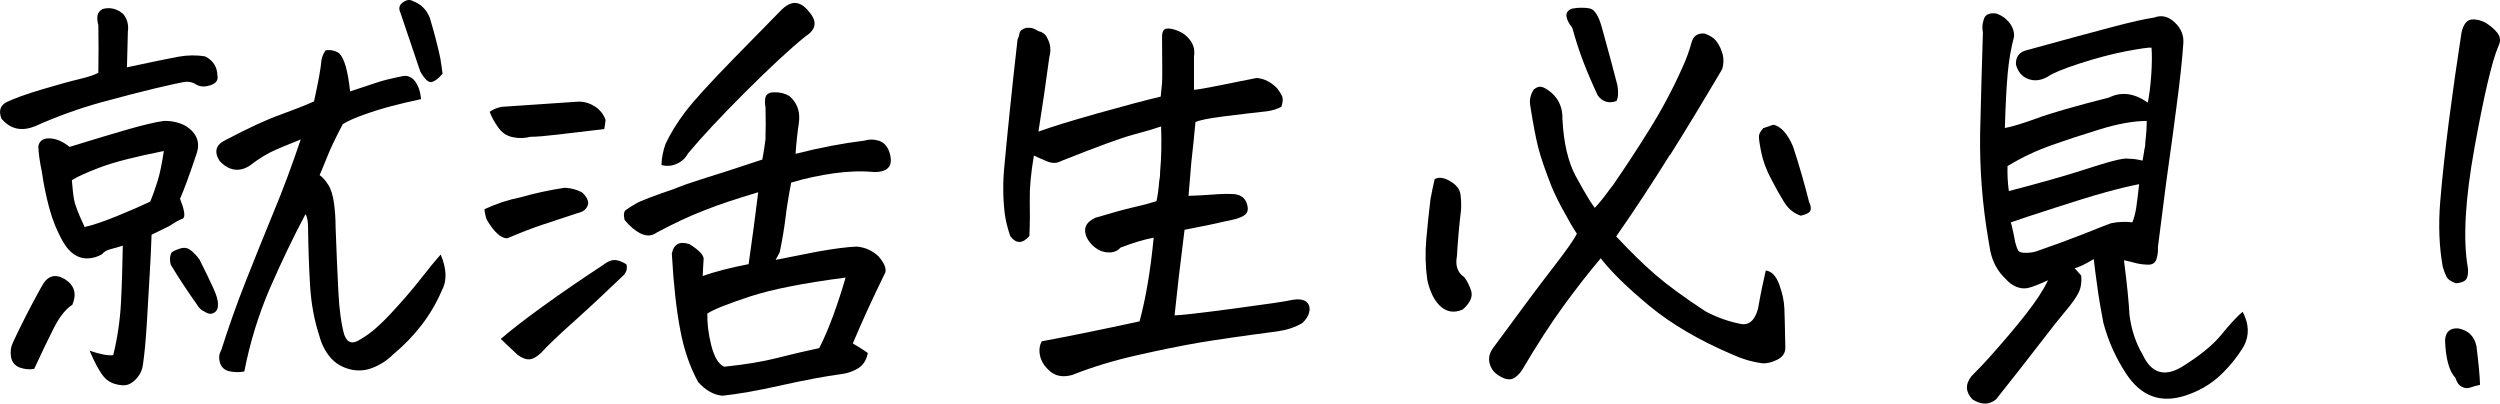 <?xml version="1.0" encoding="UTF-8"?><svg id="Layer_2" xmlns="http://www.w3.org/2000/svg" viewBox="0 0 187.88 30.33"><g id="text"><g><path d="M7.39,5.47c.02-1.21,.02-2.4,0-3.59-.07-.23-.09-.45-.07-.67,.02-.22,.15-.39,.38-.53,.57-.16,1.09-.03,1.57,.38,.3,.39,.41,.82,.34,1.3-.02,.82-.05,1.72-.07,2.7,1.91-.41,3.21-.68,3.88-.8,.67-.12,1.34-.13,2-.02,.59,.3,.9,.77,.92,1.44,.07,.34-.1,.58-.51,.72s-.76,.13-1.06-.03c-.3-.21-.64-.27-1.04-.19-.4,.08-1.09,.23-2.07,.46-.98,.23-2.32,.58-4.02,1.04-1.7,.47-3.36,1.07-4.97,1.79-1.03,.43-1.88,.25-2.56-.55-.23-.59-.09-1.01,.41-1.26,.57-.27,1.45-.59,2.63-.94,1.18-.35,2.11-.61,2.79-.77,.67-.16,1.16-.32,1.45-.48ZM2.57,27.72c-.36,.07-.73,.03-1.09-.1-.36-.14-.58-.4-.65-.79-.07-.39-.02-.75,.14-1.09,.64-1.37,1.33-2.72,2.08-4.07l.1-.17c.34-.66,.81-.89,1.4-.68l.34,.17c.71,.46,.89,1.09,.55,1.91-.5,.32-.97,.91-1.4,1.76-.43,.85-.92,1.87-1.47,3.06ZM5.23,11.04c1.78-.55,3.24-.99,4.39-1.32,1.15-.33,2.04-.54,2.68-.63,.59-.02,1.15,.1,1.67,.38,.84,.55,1.1,1.25,.79,2.12-.5,1.5-.91,2.62-1.23,3.35,.09,.23,.16,.42,.21,.58,.16,.55,.15,.85-.03,.92-.21,.07-.54,.25-.99,.55l-1.33,.65c-.02,.77-.07,1.77-.14,2.97-.07,1.21-.14,2.46-.22,3.76-.08,1.3-.18,2.31-.29,3.04-.05,.41-.23,.78-.55,1.11-.32,.33-.66,.47-1.03,.43-.59-.05-1.05-.26-1.37-.65-.32-.39-.67-1.04-1.06-1.95,.77,.27,1.37,.39,1.78,.34,.32-1.3,.51-2.6,.58-3.91,.07-1.31,.11-2.75,.14-4.32-.36,.11-.68,.21-.94,.27-.26,.07-.47,.19-.63,.38-.16,.09-.32,.16-.48,.21-1,.3-1.81-.08-2.43-1.13-.46-.8-.8-1.64-1.04-2.53s-.43-1.8-.56-2.73c-.16-.75-.25-1.4-.27-1.95,.09-.41,.38-.6,.87-.58,.49,.02,.99,.24,1.49,.65Zm7.08,.31c-2.17,.43-3.76,.84-4.79,1.23-1.03,.39-1.73,.71-2.12,.96,.05,.62,.1,1.11,.17,1.49s.33,1.05,.79,2.03c.62-.14,1.42-.41,2.43-.82,1-.41,1.83-.77,2.5-1.09,.21-.5,.39-1.03,.56-1.57s.32-1.29,.46-2.22Zm2.67,8.13c.46,.91,.8,1.63,1.04,2.15,.24,.52,.36,.92,.36,1.2,.02,.32-.07,.54-.29,.67-.22,.13-.46,.1-.73-.09-.23-.09-.41-.26-.55-.51-.71-1-1.37-2-1.98-3.01-.09-.36-.07-.67,.07-.92,.11-.09,.32-.19,.63-.29s.58-.06,.82,.14c.24,.19,.45,.42,.63,.67Zm7.96-3.35c-.91,1.71-1.79,3.55-2.65,5.52-.85,1.97-1.5,4.06-1.93,6.27-.39,.07-.76,.06-1.13-.02-.36-.08-.6-.3-.7-.65-.1-.35-.07-.66,.09-.91,.55-1.73,1.16-3.47,1.85-5.21s1.38-3.46,2.08-5.16c.71-1.7,1.39-3.53,2.05-5.49-.16,.07-.33,.14-.51,.21-.41,.16-.85,.34-1.33,.55-.64,.27-1.31,.68-2.02,1.23-.41,.25-.81,.34-1.2,.26-.39-.08-.74-.3-1.06-.67-.41-.68-.25-1.2,.48-1.54,1.69-.89,3.06-1.53,4.14-1.91,1.07-.39,1.9-.72,2.5-.99,.34-1.55,.52-2.56,.55-3.04,.02-.23,.12-.49,.31-.79,.36-.07,.71,0,1.03,.21,.39,.39,.66,1.34,.82,2.87,.77-.25,1.41-.46,1.9-.63,.49-.17,1.15-.34,1.97-.5,.18-.05,.35-.05,.51,0,.21,.07,.38,.19,.51,.38,.25,.34,.4,.79,.44,1.33-.84,.18-1.59,.36-2.24,.53s-1.33,.38-2.03,.63c-.71,.25-1.24,.49-1.61,.72-.57,1.09-.96,1.9-1.16,2.43-.21,.52-.4,.99-.58,1.4,.23,.16,.44,.4,.65,.73,.21,.33,.35,.79,.43,1.38,.08,.59,.12,1.2,.12,1.81,.07,1.89,.14,3.52,.21,4.87,.07,1.36,.22,2.42,.44,3.2,.23,.64,.64,.75,1.23,.34,.66-.36,1.43-1.02,2.31-1.97,.88-.95,1.62-1.81,2.22-2.58,.6-.77,1.1-1.38,1.49-1.81,.46,1.09,.48,2.01,.07,2.73-.77,1.8-1.99,3.4-3.66,4.79-.43,.43-.94,.76-1.52,.99-.58,.23-1.17,.26-1.76,.1-.59-.16-1.08-.46-1.45-.91s-.64-.97-.8-1.59c-.39-1.18-.62-2.46-.7-3.81-.08-1.36-.13-2.81-.15-4.36,0-.41-.06-.73-.17-.96Zm10.32-10.6c-.27,.34-.54,.55-.79,.63-.25,.08-.55-.19-.89-.8-.59-1.75-1.09-3.24-1.5-4.44-.14-.3-.07-.55,.21-.75,.16-.11,.31-.17,.44-.17,.11,0,.23,.03,.34,.1,.57,.21,.98,.62,1.23,1.23,.34,1.14,.6,2.15,.79,3.04,.07,.41,.12,.8,.17,1.16Z"/><path d="M36.41,15.72c.89-.41,1.79-.71,2.7-.89,1.05-.3,2.15-.54,3.32-.72,.48,.02,.91,.14,1.3,.34,.21,.18,.35,.38,.43,.58,.08,.21,.05,.4-.09,.6-.14,.19-.33,.31-.58,.36-1.05,.34-1.95,.64-2.7,.89-.75,.25-1.64,.59-2.67,1.03-.48,0-.99-.47-1.54-1.4-.09-.25-.15-.51-.17-.79Zm.38-7.31c.25-.18,.55-.31,.89-.38l5.61-.38c.48-.05,.93,.06,1.35,.31,.42,.25,.71,.6,.87,1.06-.02,.23-.06,.46-.1,.68-1.39,.16-2.55,.3-3.47,.41-.92,.11-1.61,.17-2.07,.17-.43,.11-.88,.13-1.33,.03-.46-.09-.83-.34-1.11-.75-.29-.41-.5-.8-.63-1.16Zm.85,17.06c.73-.64,1.79-1.46,3.2-2.48,1.4-1.01,2.89-2.03,4.46-3.06,.32-.25,.6-.38,.85-.39,.25-.01,.56,.1,.92,.32,.09,.27,.03,.54-.17,.79-1.28,1.23-2.51,2.38-3.69,3.44-1.19,1.06-2.03,1.86-2.53,2.41-.16,.16-.35,.3-.56,.41-.22,.11-.44,.13-.67,.05-.23-.08-.42-.19-.58-.32-.39-.36-.8-.75-1.23-1.16Zm22.15-13.91c1.8-.46,3.52-.79,5.16-.99,.36-.11,.72-.11,1.08,0,.35,.11,.61,.36,.77,.75,.39,1.07,.02,1.61-1.09,1.61-.93-.09-1.94-.06-3.02,.09-1.08,.15-2.16,.38-3.23,.7-.21,1.09-.35,1.98-.43,2.67-.08,.68-.22,1.54-.43,2.56-.11,.21-.22,.4-.31,.58l3.14-.62c1.28-.23,2.26-.35,2.94-.38,.64,.05,1.2,.3,1.67,.75,.5,.59,.64,1.05,.41,1.37-.84,1.71-1.63,3.43-2.36,5.16,.36,.21,.74,.44,1.13,.72-.11,.55-.36,.93-.75,1.16-.39,.23-.77,.36-1.16,.41-1.32,.18-2.87,.47-4.65,.87-1.78,.4-3.24,.65-4.38,.77-.66-.07-1.26-.41-1.81-1.03-.62-1.12-1.07-2.43-1.35-3.93-.29-1.5-.5-3.41-.63-5.71,.14-.73,.58-.97,1.33-.72,.73,.46,1.08,.83,1.06,1.13-.02,.3-.05,.72-.07,1.26,.91-.32,2.06-.62,3.45-.89,.27-1.87,.51-3.67,.72-5.4-1.62,.48-2.98,.93-4.08,1.37-1.11,.43-2.3,.99-3.57,1.67-.34,.25-.73,.27-1.16,.07-.43-.21-.84-.55-1.23-1.03-.09-.39-.06-.64,.1-.75,.14-.11,.39-.27,.75-.48,.36-.21,1.31-.57,2.84-1.09,.34-.14,.67-.26,.99-.38,1.09-.36,2.05-.67,2.87-.92,1.05-.34,1.98-.65,2.8-.92,.11-.59,.19-1.1,.24-1.54v-.24c.02-.48,.02-1.2,0-2.15-.05-.23-.05-.45-.02-.67,.03-.22,.17-.36,.39-.43,.55-.07,1.03,.02,1.44,.27,.52,.46,.76,1.04,.72,1.74l-.03,.31c-.11,.75-.19,1.5-.24,2.26Zm-10.08,.82c.02-.52,.12-1.05,.31-1.57,.36-.77,.85-1.57,1.47-2.39s1.85-2.18,3.71-4.08c1.86-1.9,3.02-3.09,3.5-3.57,.36-.36,.71-.55,1.03-.55,.36,0,.72,.22,1.06,.65,.64,.73,.56,1.34-.24,1.85-1.19,.96-2.71,2.37-4.58,4.24s-3.29,3.4-4.27,4.58c-.18,.34-.46,.6-.84,.77s-.76,.2-1.15,.09Zm3.45,11.18c-.02,.71,.07,1.5,.29,2.38,.22,.88,.54,1.42,.97,1.62,1.57-.16,2.89-.38,3.95-.65s2.12-.52,3.2-.75c.68-1.34,1.34-3.11,1.98-5.3-3.14,.41-5.54,.88-7.18,1.42-1.64,.54-2.71,.96-3.21,1.28Z"/><path d="M87.27,9.5c-.52,.18-1.23,.39-2.1,.62-.88,.23-2.68,.89-5.42,1.98-.32,.18-.68,.19-1.08,.02-.4-.17-.72-.31-.97-.43-.23,1.34-.33,2.47-.31,3.38,.02,.91,.01,1.8-.03,2.67-.52,.59-1,.59-1.44,0-.21-.62-.34-1.17-.41-1.67-.14-1.18-.15-2.38-.03-3.59,.11-1.21,.25-2.6,.41-4.17,.16-1.57,.35-3.35,.58-5.33,.07-.14,.12-.3,.15-.48,.03-.18,.2-.32,.5-.41h.24c.21,0,.42,.08,.65,.24,.32,.07,.55,.23,.68,.5,.14,.26,.22,.51,.24,.75,.02,.24,0,.47-.07,.7-.25,1.87-.52,3.74-.82,5.61,.93-.34,2.42-.8,4.44-1.37,2.03-.57,3.61-.99,4.75-1.26l.1-1.03c.02-.23,.02-1.38,0-3.45,0-.39,.11-.6,.34-.63,.23-.03,.53,.03,.91,.19,.38,.16,.68,.41,.91,.75,.23,.34,.31,.73,.24,1.16v2.5c.3-.02,.95-.14,1.97-.34,1.01-.21,1.93-.39,2.75-.55,.57,.05,1.08,.31,1.54,.79,.16,.21,.28,.4,.36,.58,.08,.18,.06,.44-.05,.79-.27,.16-.63,.27-1.06,.34-1.05,.11-2.15,.25-3.3,.39-1.15,.15-1.85,.29-2.1,.43-.09,.98-.19,1.98-.31,3.01-.07,.82-.14,1.66-.21,2.53,.66-.02,1.28-.06,1.85-.1,.57-.05,1.1-.06,1.61-.03,.59,.07,.92,.41,.99,1.03,.02,.27-.09,.47-.32,.6-.24,.13-.46,.21-.67,.26-1.3,.3-2.55,.56-3.76,.79-.32,2.53-.57,4.67-.75,6.43,.43,0,1.89-.17,4.38-.5,2.48-.33,3.99-.55,4.51-.67,.41-.07,.72-.03,.94,.1,.22,.14,.32,.34,.32,.62-.02,.36-.21,.71-.55,1.03-.55,.32-1.16,.52-1.85,.62-2.62,.34-4.59,.63-5.91,.85-1.32,.23-2.87,.54-4.63,.94-1.77,.4-3.4,.89-4.9,1.49-.66,.18-1.2,.1-1.62-.24-.42-.34-.68-.73-.79-1.16-.1-.43-.06-.81,.12-1.13,2.19-.41,4.64-.91,7.35-1.5,.48-1.78,.83-3.87,1.06-6.29-.73,.14-1.56,.39-2.5,.75-.21,.25-.5,.37-.89,.36-.39-.01-.73-.14-1.03-.38-.3-.24-.5-.5-.62-.77-.21-.5-.13-.9,.24-1.2,.11-.09,.26-.18,.44-.27h.03c1.21-.36,2.14-.62,2.8-.77,.66-.15,1.24-.3,1.74-.46,.09-.39,.16-.9,.21-1.54,.05-.23,.07-.48,.07-.75,.09-.98,.11-2.07,.07-3.28Z"/><path d="M107.81,13.47c.29-.18,.68-.14,1.16,.14s.74,.61,.79,1.01c.05,.4,.06,.78,.04,1.15-.14,1.16-.24,2.32-.31,3.49-.11,.59,0,1.06,.34,1.4l.21,.17c.18,.21,.35,.54,.51,.99,.16,.46-.05,.93-.62,1.44-.68,.3-1.28,.18-1.78-.34-.25-.27-.45-.58-.58-.92-.14-.32-.24-.65-.31-.99-.14-1.03-.16-2.04-.07-3.04,.09-1,.19-1.99,.31-2.97,.09-.5,.19-1,.31-1.5Zm10.7,4.1c-.32-.48-.6-.96-.85-1.44-.41-.71-.76-1.41-1.06-2.12-.48-1.23-.81-2.19-.99-2.89-.18-.69-.39-1.78-.62-3.26-.05-.39,.04-.76,.27-1.13,.25-.21,.48-.26,.7-.17,.22,.09,.44,.24,.67,.44,.55,.5,.81,1.15,.79,1.95,.09,1.78,.42,3.2,.99,4.27,.41,.75,.76,1.37,1.06,1.85,.14,.21,.26,.39,.38,.55,.29-.3,.67-.76,1.13-1.4,.16-.18,.31-.39,.45-.62,.68-.98,1.51-2.24,2.48-3.79,.97-1.55,1.82-3.14,2.55-4.79,.27-.59,.5-1.22,.68-1.88,.14-.46,.46-.66,.96-.62,.41,.14,.72,.34,.92,.62s.35,.59,.44,.94c.09,.35,.08,.72-.03,1.11-1.37,2.32-2.67,4.47-3.9,6.43l-.07,.07c-1.23,1.98-2.56,4.01-4,6.08,1.07,1.14,2.05,2.1,2.94,2.87,.89,.77,2.15,1.7,3.79,2.77,.82,.43,1.67,.74,2.56,.92,.66,.16,1.12-.22,1.37-1.13,.18-1.05,.38-2,.58-2.87,.43,.05,.77,.39,1.01,1.04s.37,1.26,.39,1.83c.02,.57,.05,1.53,.07,2.87,.02,.43-.18,.75-.6,.96s-.8,.3-1.14,.27c-.8-.11-1.56-.34-2.29-.68-2.46-1.05-4.52-2.26-6.17-3.62-1.65-1.37-2.88-2.56-3.67-3.59-.89,1.05-1.82,2.24-2.79,3.57s-2.01,2.94-3.13,4.84c-.14,.21-.3,.38-.5,.53-.19,.15-.41,.19-.65,.14-.24-.06-.46-.17-.67-.32-.32-.21-.52-.5-.62-.89-.09-.39,0-.76,.27-1.13,1.94-2.64,3.42-4.64,4.46-5.98,1.04-1.34,1.65-2.21,1.83-2.6Zm2.97-9.98c-.57,.21-1.04,.07-1.4-.41-.39-.82-.74-1.64-1.06-2.46-.32-.82-.6-1.7-.86-2.63-.27-.34-.42-.64-.44-.89-.02-.25,.11-.43,.41-.55,.27-.05,.51-.07,.72-.07,.25,0,.48,.02,.68,.07,.34,.11,.63,.59,.86,1.44,.46,1.64,.84,3.08,1.16,4.31,.09,.52,.07,.92-.07,1.2Zm11.01,2.05l.79-.27c.57,.14,1.06,.68,1.47,1.64,.46,1.39,.85,2.77,1.2,4.14,.14,.3,.17,.52,.1,.68-.07,.16-.31,.29-.72,.38-.52-.18-.93-.51-1.23-.99-.3-.48-.63-1.06-.99-1.76-.37-.69-.62-1.37-.75-2.02s-.19-1.06-.17-1.23c.02-.17,.12-.36,.31-.56Z"/><path d="M156.41,20.71c.04,.5-.02,.93-.21,1.3-.18,.36-.5,.81-.94,1.33-.44,.52-1.12,1.37-2.02,2.55-.9,1.17-1.98,2.55-3.23,4.12-.52,.43-1.12,.43-1.78,0-.52-.55-.55-1.13-.07-1.74,.46-.46,.88-.9,1.27-1.33,1.12-1.25,2.06-2.36,2.82-3.33,.76-.97,1.32-1.82,1.66-2.55-.68,.32-1.18,.51-1.49,.58s-.62,.03-.92-.1-.56-.33-.77-.58c-.59-.55-.98-1.25-1.16-2.12l-.14-.82c-.46-2.69-.66-5.35-.62-8,.07-2.92,.14-5.45,.21-7.59-.07-.3-.05-.63,.07-.99,.09-.3,.33-.44,.72-.44h.14c.41,.11,.75,.34,1.03,.67,.27,.33,.4,.69,.38,1.08-.23,.87-.39,1.79-.48,2.79-.09,.99-.16,2.35-.21,4.08,.52-.09,1.33-.34,2.41-.73,1.08-.4,2.89-.92,5.42-1.56,.93-.46,1.9-.33,2.91,.38,.11-.52,.2-1.22,.26-2.08,.06-.87,.06-1.55,.02-2.05-.21-.02-.84,.07-1.91,.27-1.07,.21-2.23,.51-3.49,.92-1.25,.41-2.05,.74-2.39,.99-.53,.3-1.02,.35-1.49,.17-.47-.18-.77-.55-.91-1.09-.02-.52,.21-.87,.68-1.03,2.8-.77,4.96-1.36,6.48-1.76,1.52-.4,2.59-.64,3.23-.73,.55-.21,1.06-.09,1.54,.36s.7,.97,.65,1.59c-.09,1.3-.26,2.87-.51,4.72l-.27,2.05c-.16,1.21-.33,2.44-.51,3.69-.25,1.96-.46,3.58-.62,4.85,.02,.27-.01,.56-.1,.87-.09,.31-.32,.46-.68,.44-.36-.01-.69-.06-.97-.14-.29-.08-.55-.14-.8-.19,.23,1.82,.37,3.18,.41,4.07,.14,1.14,.47,2.14,.99,3.01,.64,1.39,1.61,1.71,2.9,.96,1.37-.84,2.38-1.66,3.03-2.46s1.18-1.37,1.59-1.71c.48,.91,.51,1.77,.1,2.56-.5,.84-1.11,1.59-1.83,2.26-.72,.66-1.57,1.15-2.55,1.47-1.87,.62-3.36,.07-4.48-1.64-.78-1.19-1.35-2.46-1.71-3.83-.18-.93-.34-1.85-.46-2.75-.13-.9-.21-1.58-.26-2.03-.68,.41-1.16,.64-1.44,.68l.51,.58Zm4.61-8.65c.05-.25,.09-.54,.14-.85,.05-.18,.07-.38,.07-.58,.07-.57,.1-1.08,.1-1.54-.98,0-2.15,.21-3.52,.63-1.37,.42-2.59,.82-3.66,1.2-1.07,.38-2.17,.89-3.28,1.56-.02,.62,.01,1.24,.1,1.88,2.37-.62,4.29-1.16,5.76-1.64s2.42-.74,2.85-.79c.14-.02,.27-.02,.41,0,.32,0,.66,.05,1.03,.14Zm-9.6,6.05c.09,.34,.17,.58,.24,.7,.07,.13,.25,.19,.55,.19s.56-.03,.79-.1c1.39-.48,2.55-.91,3.49-1.28,.93-.38,1.65-.65,2.15-.84,.52-.11,1.06-.14,1.61-.07,.14-.34,.23-.71,.29-1.09,.06-.39,.13-.98,.22-1.78-.71,.14-1.56,.34-2.56,.62-.87,.23-2.79,.83-5.78,1.81-.41,.14-.84,.29-1.3,.44l.07,.27c.11,.46,.19,.83,.24,1.13Z"/><path d="M187.75,3.49c-.48,1.14-1.07,3.66-1.78,7.57-.71,3.91-.88,6.92-.51,9.04,.04,.32,.02,.59-.07,.8-.09,.22-.37,.35-.82,.39-.39-.14-.63-.31-.73-.53-.1-.22-.19-.45-.26-.7-.27-1.48-.34-3.13-.19-4.94s.37-3.82,.65-6.03c.29-2.21,.6-4.41,.94-6.6,.14-.68,.42-1.03,.86-1.03s.83,.14,1.2,.41,.62,.53,.75,.77,.12,.52-.03,.84Zm-1.37,25.43c-.3,.07-.55,.14-.75,.21s-.42,.05-.63-.07c-.22-.11-.37-.33-.46-.65-.48-.5-.74-1.45-.79-2.84,.04-.64,.38-.93,.99-.89,.75,.14,1.21,.58,1.37,1.33,.16,1.28,.25,2.24,.27,2.91Z"/></g></g></svg>